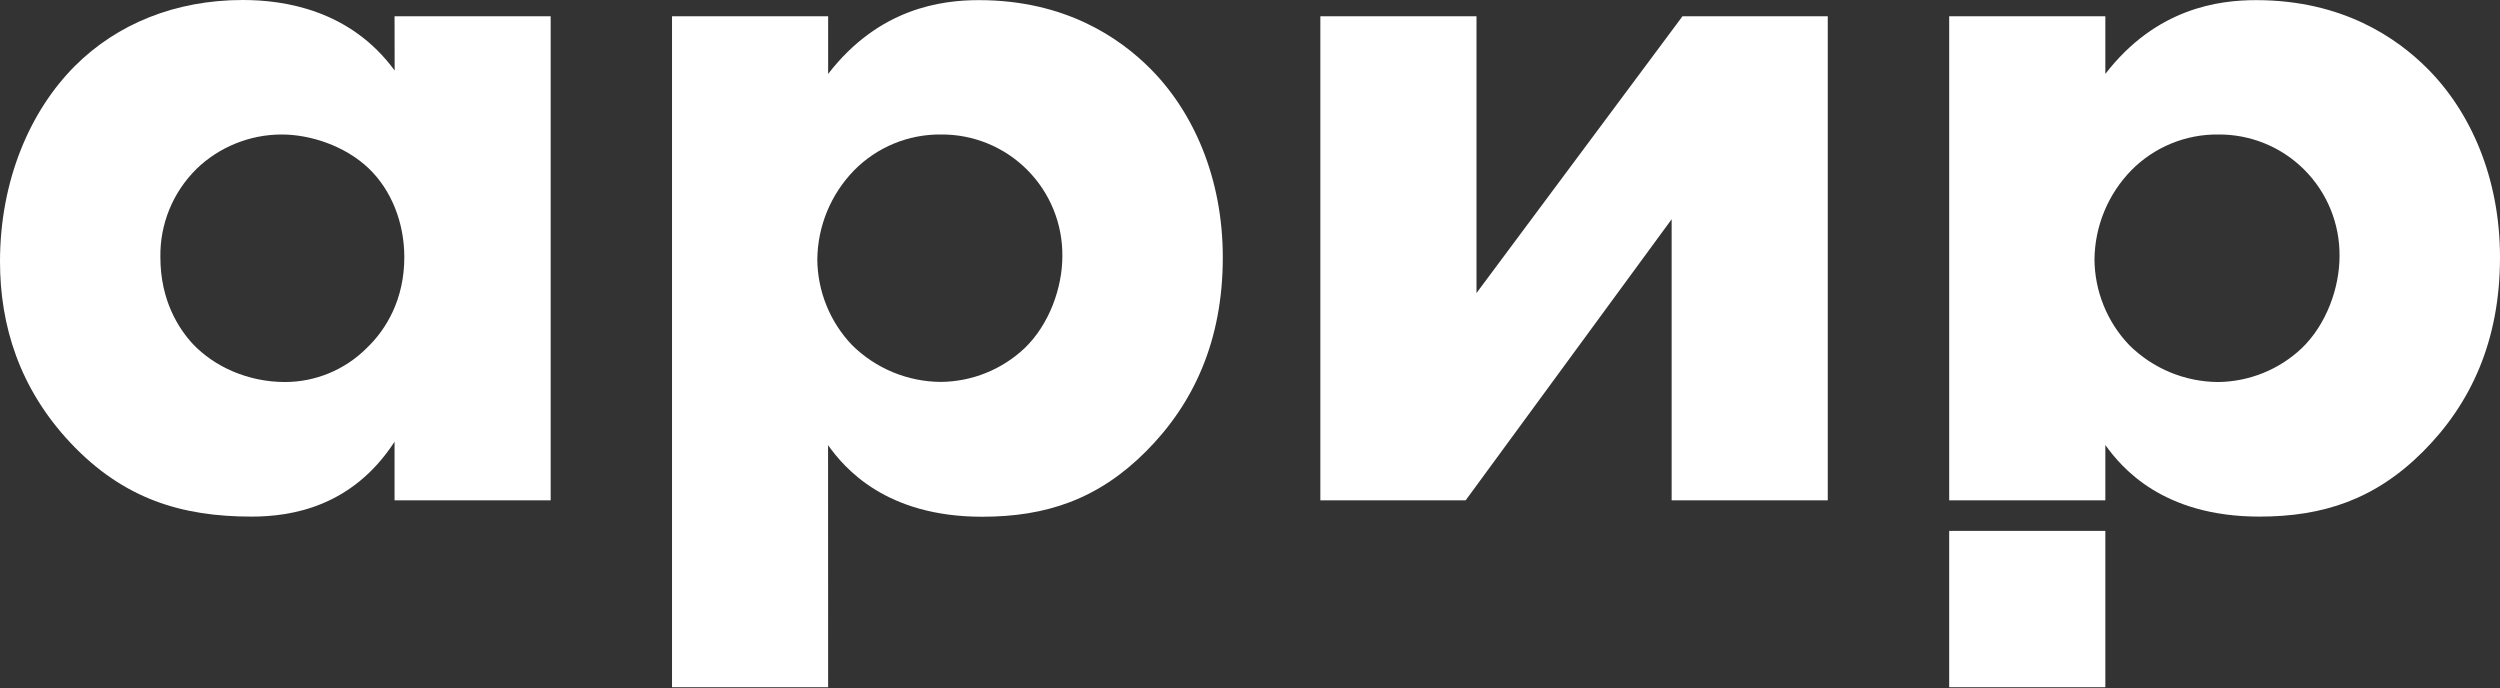 <?xml version="1.0" encoding="UTF-8"?> <svg xmlns="http://www.w3.org/2000/svg" width="821" height="226" viewBox="0 0 821 226" fill="none"><rect x="0" y="0" width="821" height="226" fill="#333333" stroke="none"/><g clip-path="url(#clip0_9710_323)"><path d="M129.571 5.344H180.84V164.308H129.571V145.067C115.679 166.451 95.745 169.652 82.602 169.652C59.813 169.652 40.592 163.956 23.141 145.42C6.404 127.599 0 106.929 0 85.898C0 59.161 9.936 36.357 24.568 21.7C38.451 7.803 57.681 -3.8147e-06 79.757 -3.8147e-06C93.306 -3.8147e-06 114.984 3.21 129.607 23.165L129.571 5.344ZM64.411 55.598C60.609 59.369 57.609 63.87 55.591 68.832C53.573 73.793 52.579 79.113 52.669 84.469C52.669 98.728 58.72 107.978 63.345 112.987C70.472 120.474 81.509 125.456 93.613 125.456C103.622 125.439 113.221 121.468 120.322 114.407C127.087 107.996 132.778 98.014 132.778 84.469C132.778 73.067 128.505 62.371 121.036 55.246C113.159 47.786 101.769 44.169 92.538 44.169C82.025 44.168 71.926 48.268 64.384 55.598H64.411Z" fill="white"></path><path d="M271.96 225.676H220.691V5.344H271.96V24.277C288.697 2.577 309.345 0.045 321.449 0.045C349.937 0.045 367.74 12.523 377.712 22.496C391.947 36.755 401.567 58.501 401.567 84.514C401.567 111.965 391.947 132.635 376.276 148.313C360.605 163.992 343.515 169.697 322.515 169.697C290.819 169.697 277.289 153.666 271.933 146.189L271.96 225.676ZM280.504 55.924C272.869 63.746 268.535 74.211 268.401 85.147C268.477 95.642 272.55 105.713 279.791 113.303C287.566 121.012 298.05 125.362 308.993 125.42C319.19 125.322 328.978 121.391 336.416 114.407C344.608 106.567 348.88 94.451 348.88 84.116C348.933 78.857 347.938 73.64 345.953 68.771C343.967 63.901 341.031 59.477 337.317 55.758C333.603 52.038 329.185 49.097 324.321 47.107C319.458 45.117 314.247 44.119 308.993 44.169C303.7 44.116 298.45 45.13 293.556 47.149C288.661 49.168 284.223 52.152 280.504 55.924Z" fill="white"></path><path d="M484.883 5.344V96.232L552.527 5.344H600.237V164.308H548.968V72L481.315 164.308H433.605V5.344H484.883Z" fill="white"></path><path d="M691.393 164.309H640.115V5.344H691.393V24.277C708.13 2.577 728.778 0.045 740.891 0.045C769.37 0.045 787.173 12.523 797.145 22.496C811.389 36.755 821 58.501 821 84.514C821 111.965 811.389 132.635 795.709 148.313C780.029 163.992 762.957 169.652 741.975 169.652C710.28 169.652 696.758 153.621 691.393 146.143V164.309ZM699.928 55.924C692.293 63.746 687.959 74.211 687.825 85.147C687.901 95.642 691.974 105.713 699.215 113.303C706.986 121.027 717.475 125.391 728.426 125.456C738.625 125.346 748.41 121.402 755.84 114.407C764.032 106.567 768.304 94.451 768.304 84.116C768.36 78.857 767.367 73.64 765.382 68.77C763.398 63.9 760.464 59.476 756.75 55.755C753.036 52.035 748.618 49.094 743.754 47.105C738.891 45.115 733.68 44.117 728.426 44.169C723.131 44.115 717.879 45.128 712.984 47.147C708.088 49.166 703.648 52.151 699.928 55.924Z" fill="white"></path><path d="M691.393 174.345H640.115V225.676H691.393V174.345Z" fill="white"></path></g><defs><clipPath id="clip0_9710_323"><rect width="821" height="226" fill="white"></rect></clipPath></defs></svg> 